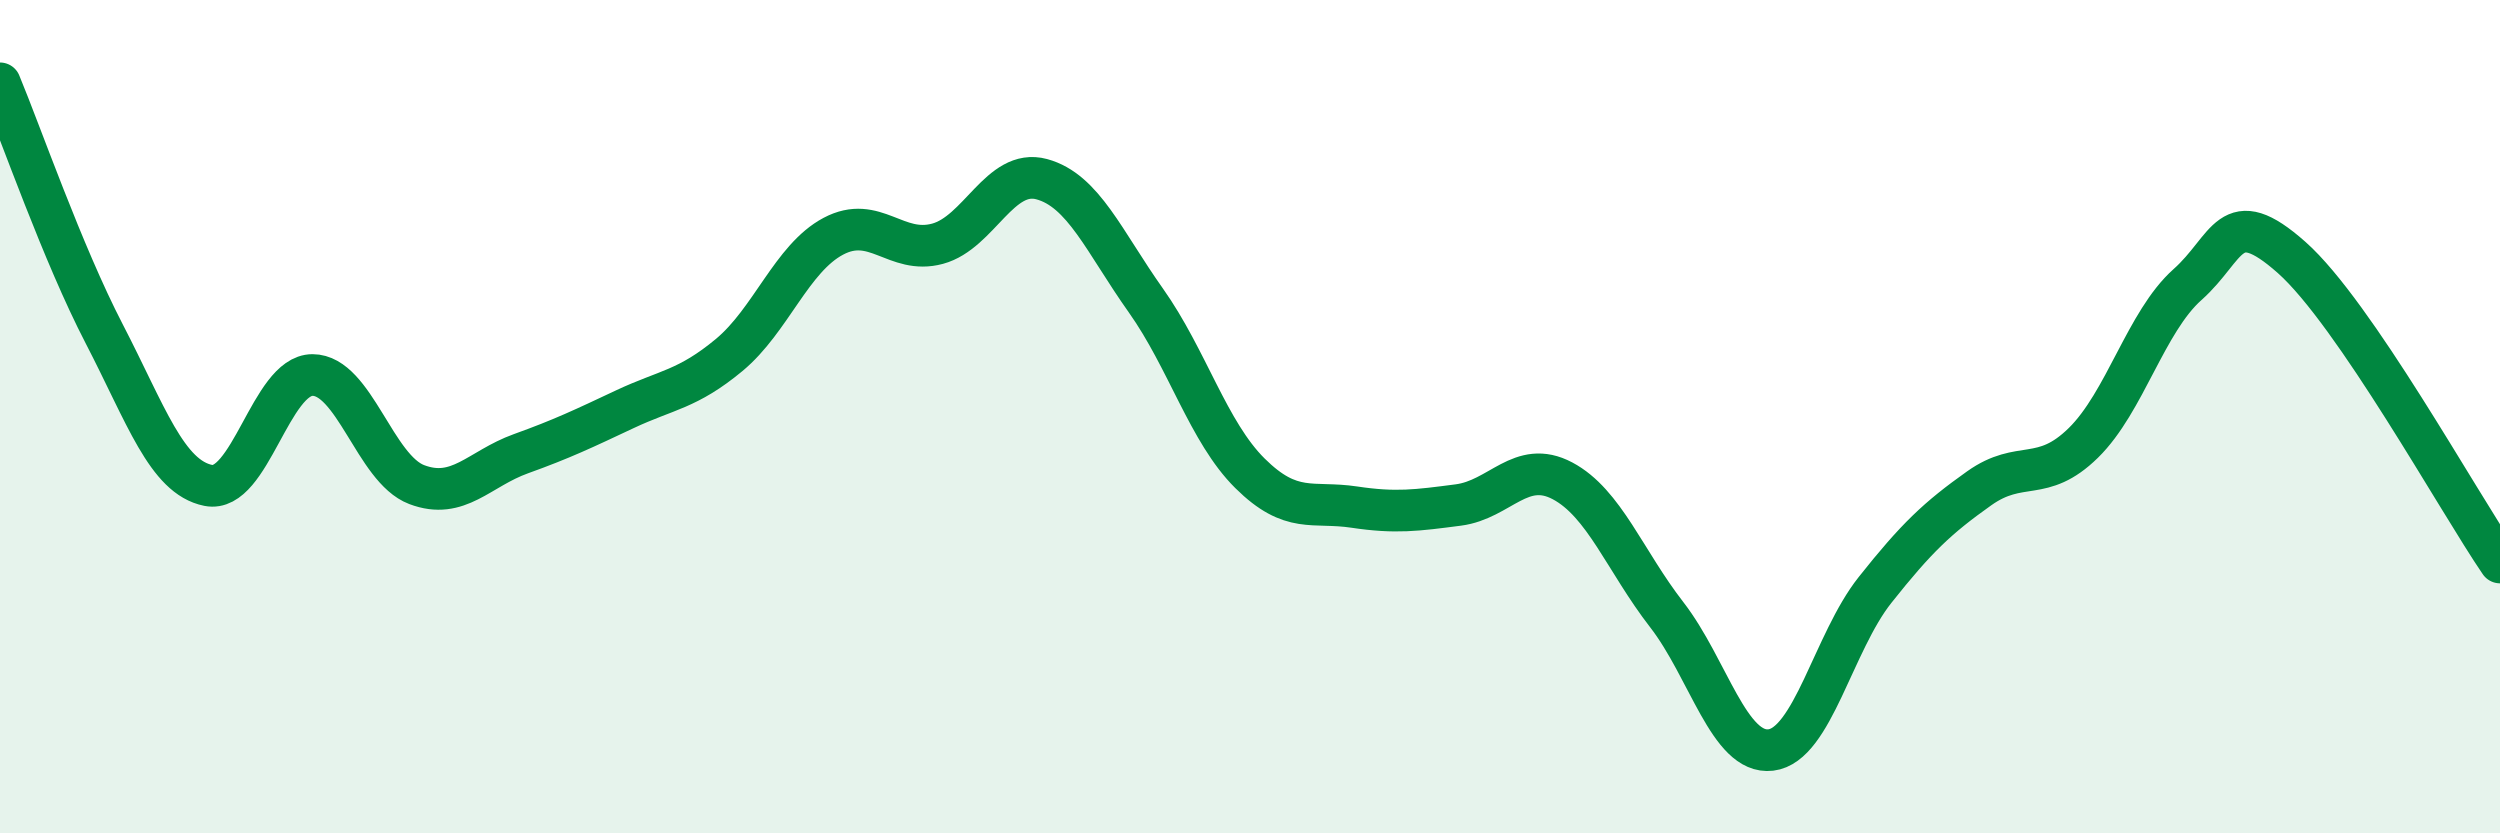 
    <svg width="60" height="20" viewBox="0 0 60 20" xmlns="http://www.w3.org/2000/svg">
      <path
        d="M 0,2 C 0.5,3.2 1.5,6.08 2.5,8.01 C 3.5,9.94 4,11.45 5,11.65 C 6,11.85 6.5,9 7.5,9 C 8.5,9 9,11.25 10,11.63 C 11,12.01 11.5,11.25 12.5,10.89 C 13.5,10.53 14,10.29 15,9.82 C 16,9.35 16.5,9.35 17.5,8.52 C 18.5,7.69 19,6.2 20,5.67 C 21,5.14 21.5,6.12 22.5,5.85 C 23.5,5.58 24,4.03 25,4.3 C 26,4.57 26.5,5.8 27.5,7.21 C 28.5,8.62 29,10.37 30,11.36 C 31,12.35 31.5,12.02 32.5,12.17 C 33.5,12.32 34,12.25 35,12.12 C 36,11.99 36.5,11.01 37.5,11.54 C 38.5,12.07 39,13.46 40,14.75 C 41,16.04 41.5,18.12 42.5,18 C 43.5,17.88 44,15.42 45,14.16 C 46,12.9 46.5,12.43 47.5,11.72 C 48.5,11.01 49,11.61 50,10.63 C 51,9.65 51.5,7.72 52.5,6.83 C 53.5,5.94 53.5,4.85 55,6.18 C 56.5,7.51 59,12.04 60,13.5L60 20L0 20Z"
        fill="#008740"
        opacity="0.1"
        stroke-linecap="round"
        stroke-linejoin="round"
      />
      <path
        d="M 0,2 C 0.5,3.2 1.5,6.08 2.5,8.01 C 3.5,9.94 4,11.45 5,11.65 C 6,11.85 6.5,9 7.5,9 C 8.5,9 9,11.25 10,11.63 C 11,12.01 11.5,11.25 12.5,10.89 C 13.5,10.53 14,10.29 15,9.82 C 16,9.35 16.5,9.35 17.5,8.52 C 18.5,7.69 19,6.2 20,5.67 C 21,5.14 21.5,6.12 22.5,5.85 C 23.5,5.58 24,4.03 25,4.3 C 26,4.57 26.5,5.8 27.5,7.21 C 28.5,8.62 29,10.37 30,11.36 C 31,12.35 31.5,12.02 32.5,12.17 C 33.5,12.32 34,12.25 35,12.12 C 36,11.99 36.5,11.01 37.5,11.54 C 38.5,12.07 39,13.46 40,14.75 C 41,16.04 41.5,18.12 42.5,18 C 43.5,17.88 44,15.42 45,14.16 C 46,12.9 46.5,12.43 47.5,11.72 C 48.5,11.01 49,11.61 50,10.63 C 51,9.65 51.5,7.72 52.5,6.83 C 53.5,5.94 53.5,4.85 55,6.18 C 56.5,7.51 59,12.04 60,13.5"
        stroke="#008740"
        stroke-width="1"
        fill="none"
        stroke-linecap="round"
        stroke-linejoin="round"
      />
    </svg>
  